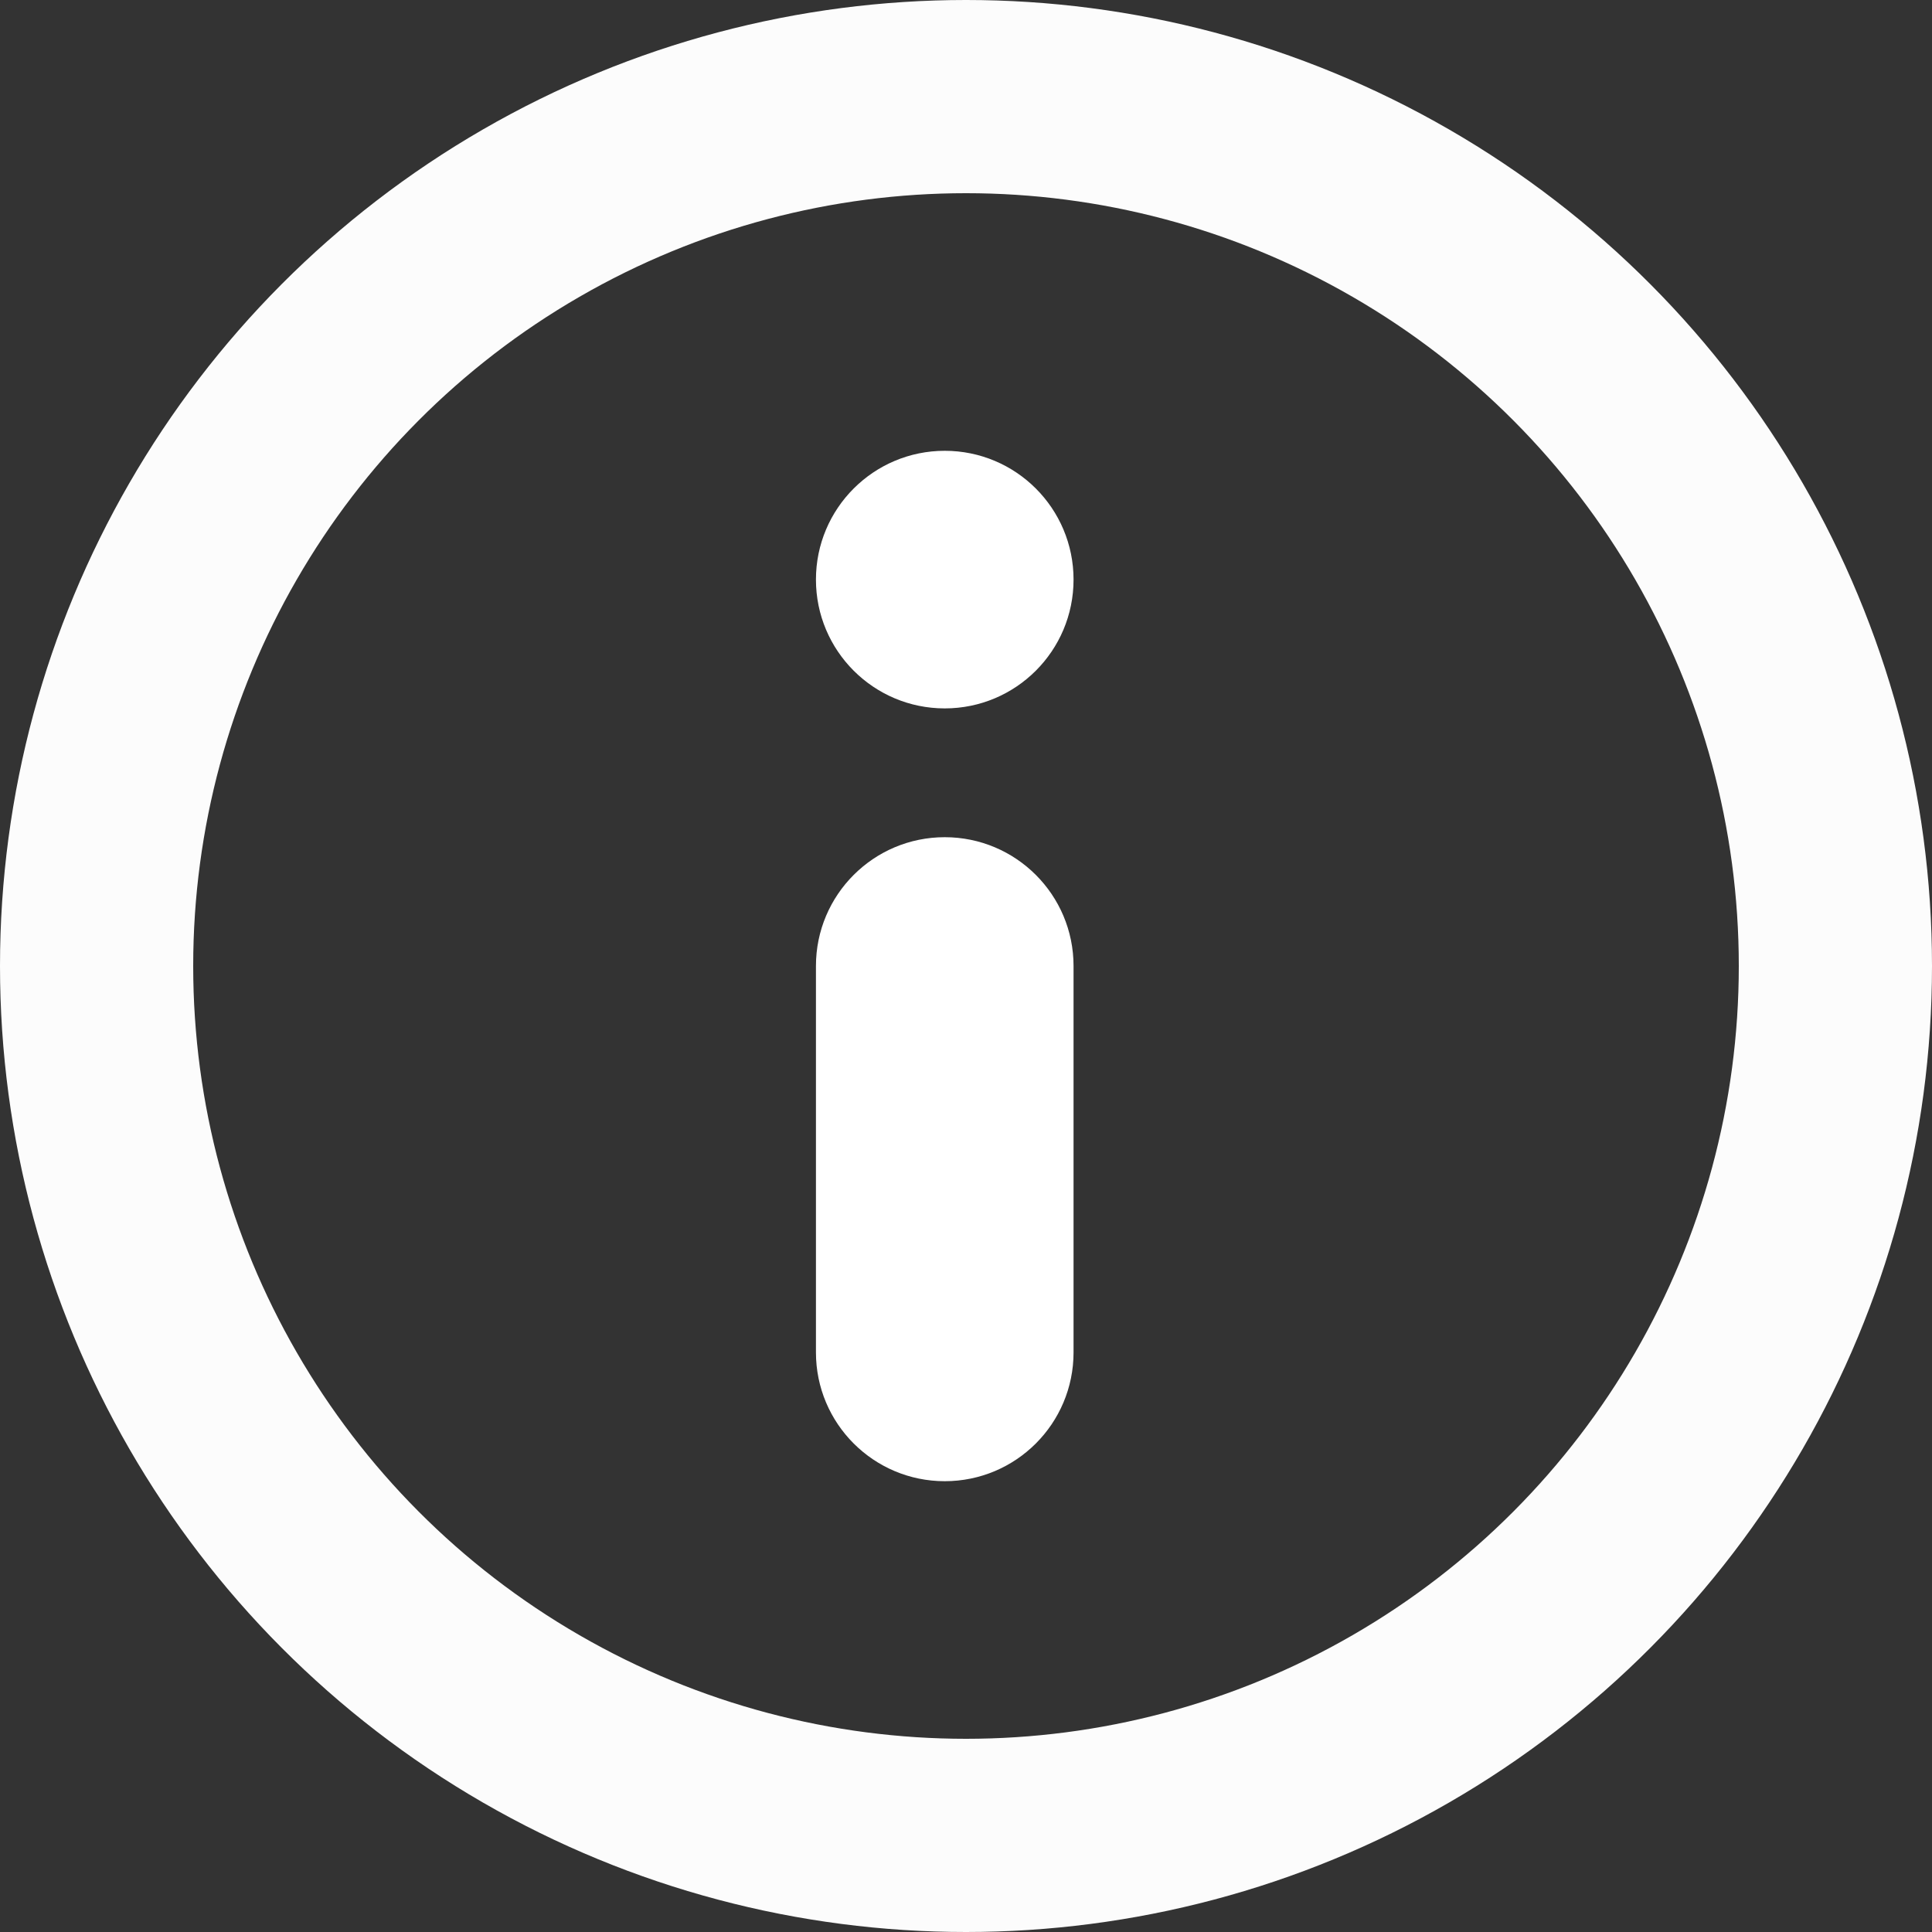 <svg width="30" height="30" viewBox="0 0 30 30" fill="none"
    xmlns="http://www.w3.org/2000/svg">
    <rect x="0" y="0" width="30" height="30" fill="#333333" stroke="none"/>
    <circle cx="15" cy="15" r="13.5" stroke="#FCFCFC" stroke-width="3"/>
    <path fill-rule="evenodd" clip-rule="evenodd" d="M14.67 11C15.775 11 16.67 10.105 16.67 9C16.67 7.895 15.775 7 14.67 7C13.566 7 12.67 7.895 12.67 9C12.67 10.105 13.566 11 14.67 11ZM14.67 13C13.566 13 12.67 13.895 12.67 15V21C12.67 22.105 13.566 23 14.67 23C15.775 23 16.67 22.105 16.67 21V15C16.67 13.895 15.775 13 14.67 13Z" fill="white"/>
</svg>
